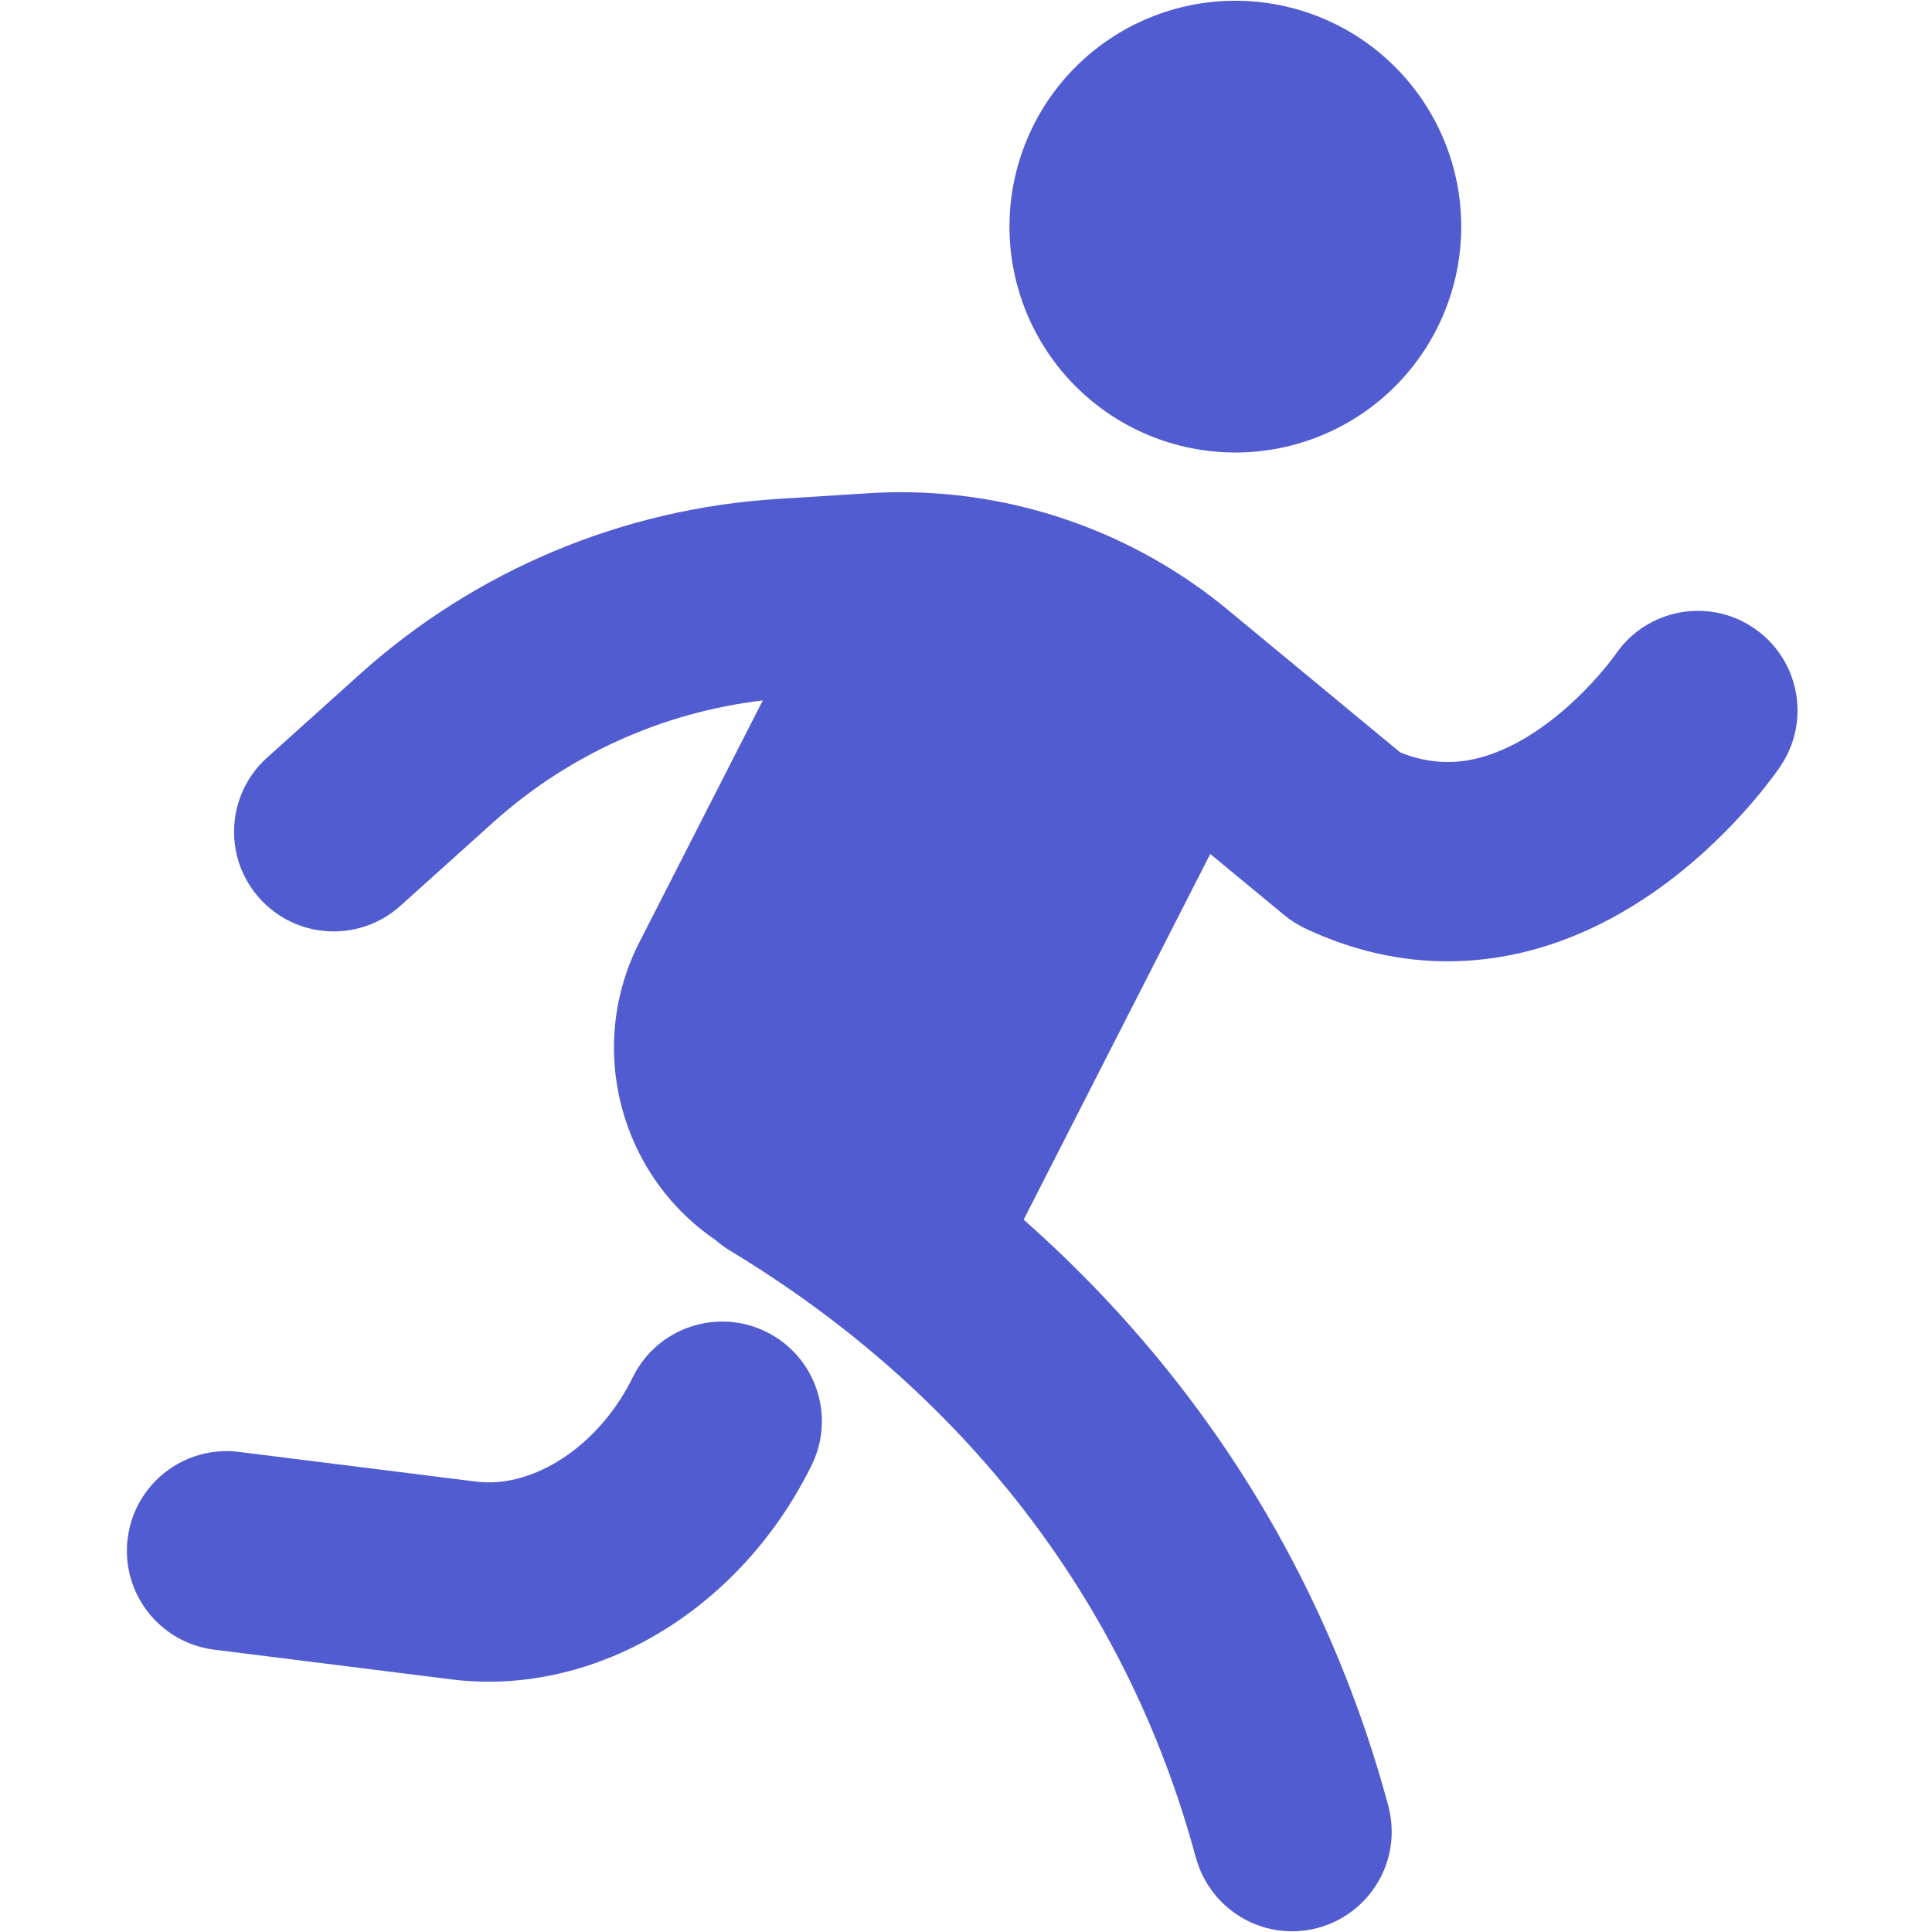 <svg xmlns="http://www.w3.org/2000/svg" xmlns:xlink="http://www.w3.org/1999/xlink" width="500" zoomAndPan="magnify" viewBox="0 0 375 375" height="500" preserveAspectRatio="xMidYMid meet" version="1.0"><path fill="#525cd1" d="M 340.402 121.895 C 331.586 115.922 319.613 118.203 313.602 126.977 L 313.598 126.977 L 313.555 127.039 C 313.316 127.375 312.094 129.059 310.113 131.301 C 308.629 132.984 306.719 134.977 304.512 136.957 C 301.203 139.934 297.215 142.848 293.148 144.828 C 291.117 145.824 289.07 146.598 287.047 147.117 C 285.023 147.637 283.031 147.906 280.984 147.906 C 279.336 147.906 277.645 147.73 275.82 147.32 C 274.559 147.031 273.223 146.617 271.805 146.059 L 238.332 118.375 C 220.43 103.574 197.977 95.535 174.875 95.535 C 172.797 95.535 170.707 95.602 168.613 95.734 L 150.824 96.855 C 120.773 98.746 92.242 110.727 69.852 130.859 L 51.84 147.059 C 43.895 154.203 43.246 166.434 50.391 174.375 C 57.531 182.32 69.762 182.969 77.707 175.824 L 95.719 159.629 C 110.332 146.488 128.629 138.254 148.055 135.953 L 124.109 182.875 C 113.656 203.367 120.359 228.086 138.895 240.695 C 139.754 241.441 140.676 242.133 141.609 242.695 C 164.207 256.332 183.422 273.262 198.691 293.012 C 213.957 312.77 225.312 335.348 232.109 360.547 L 232.125 360.543 C 234.34 368.781 241.844 374.859 250.785 374.859 C 261.469 374.859 270.129 366.199 270.129 355.516 C 270.129 353.898 269.883 352.047 269.461 350.484 C 261.363 320.391 247.641 293.066 229.297 269.352 C 220.184 257.562 209.938 246.668 198.691 236.734 L 234.914 165.75 L 249.25 177.605 C 250.496 178.637 251.832 179.484 253.293 180.18 C 257.918 182.371 262.605 183.992 267.262 185.047 C 271.914 186.102 276.531 186.594 280.984 186.59 C 286.223 186.594 291.23 185.918 295.895 184.781 C 304.066 182.781 311.164 179.41 317.203 175.664 C 321.734 172.848 325.691 169.809 329.113 166.836 C 334.242 162.379 338.18 158.074 340.941 154.777 C 343.695 151.484 345.27 149.195 345.566 148.754 C 351.559 139.91 349.246 127.883 340.398 121.891 Z M 313.539 127.062 Z M 313.539 127.062 " fill-opacity="1" fill-rule="nonzero"/><path fill="#525cd1" d="M 148.715 258.5 C 139.125 253.789 127.535 257.738 122.82 267.324 C 119.801 273.48 115.488 278.5 110.789 281.953 C 108.441 283.688 106.008 285.027 103.621 285.969 C 101.227 286.914 98.887 287.461 96.672 287.652 C 95.199 287.777 93.777 287.75 92.395 287.578 L 46.379 281.812 C 35.781 280.484 26.109 288 24.781 298.602 C 23.453 309.199 30.969 318.871 41.57 320.199 C 41.57 320.199 87.586 325.965 87.586 325.965 C 91.75 326.488 95.918 326.547 100.004 326.195 C 106.176 325.66 112.168 324.188 117.824 321.953 C 126.32 318.598 134.078 313.543 140.809 307.184 C 147.535 300.82 153.238 293.133 157.539 284.395 C 162.25 274.809 158.301 263.215 148.715 258.504 Z M 148.715 258.5 " fill-opacity="1" fill-rule="nonzero"/><path fill="#525cd1" d="M 283.625 43.988 C 283.625 45.426 283.555 46.855 283.414 48.285 C 283.273 49.715 283.062 51.133 282.785 52.543 C 282.504 53.949 282.156 55.34 281.738 56.715 C 281.32 58.09 280.836 59.441 280.289 60.766 C 279.738 62.094 279.125 63.391 278.449 64.656 C 277.773 65.922 277.035 67.152 276.238 68.348 C 275.438 69.539 274.586 70.691 273.672 71.805 C 272.762 72.914 271.801 73.977 270.785 74.992 C 269.77 76.008 268.707 76.969 267.598 77.879 C 266.484 78.793 265.336 79.645 264.141 80.445 C 262.945 81.242 261.715 81.977 260.449 82.656 C 259.184 83.332 257.887 83.945 256.559 84.496 C 255.234 85.043 253.883 85.527 252.508 85.945 C 251.137 86.359 249.742 86.711 248.336 86.988 C 246.926 87.27 245.508 87.48 244.078 87.621 C 242.652 87.762 241.219 87.832 239.781 87.832 C 238.348 87.832 236.914 87.762 235.484 87.621 C 234.055 87.48 232.637 87.27 231.23 86.988 C 229.82 86.711 228.43 86.359 227.055 85.945 C 225.68 85.527 224.332 85.043 223.004 84.496 C 221.676 83.945 220.379 83.332 219.113 82.656 C 217.848 81.977 216.617 81.242 215.426 80.445 C 214.23 79.645 213.078 78.793 211.969 77.879 C 210.859 76.969 209.797 76.008 208.781 74.992 C 207.766 73.977 206.801 72.914 205.891 71.805 C 204.98 70.691 204.125 69.539 203.328 68.348 C 202.531 67.152 201.793 65.922 201.117 64.656 C 200.438 63.391 199.824 62.094 199.277 60.766 C 198.727 59.441 198.242 58.09 197.828 56.715 C 197.41 55.34 197.062 53.949 196.781 52.543 C 196.5 51.133 196.289 49.715 196.148 48.285 C 196.008 46.855 195.938 45.426 195.938 43.988 C 195.938 42.555 196.008 41.121 196.148 39.691 C 196.289 38.262 196.5 36.844 196.781 35.434 C 197.062 34.027 197.41 32.637 197.828 31.262 C 198.242 29.887 198.727 28.539 199.277 27.211 C 199.824 25.883 200.438 24.586 201.117 23.32 C 201.793 22.055 202.531 20.824 203.328 19.629 C 204.125 18.438 204.98 17.285 205.891 16.176 C 206.801 15.066 207.766 14.004 208.781 12.988 C 209.797 11.973 210.859 11.008 211.969 10.098 C 213.078 9.188 214.23 8.332 215.426 7.535 C 216.617 6.734 217.848 6 219.113 5.32 C 220.379 4.645 221.676 4.031 223.004 3.484 C 224.332 2.934 225.68 2.449 227.055 2.031 C 228.43 1.617 229.82 1.27 231.23 0.988 C 232.637 0.707 234.055 0.496 235.484 0.355 C 236.914 0.215 238.348 0.145 239.781 0.145 C 241.219 0.145 242.652 0.215 244.078 0.355 C 245.508 0.496 246.926 0.707 248.336 0.988 C 249.742 1.27 251.137 1.617 252.508 2.031 C 253.883 2.449 255.234 2.934 256.559 3.484 C 257.887 4.031 259.184 4.645 260.449 5.32 C 261.715 6 262.945 6.734 264.141 7.535 C 265.336 8.332 266.484 9.188 267.598 10.098 C 268.707 11.008 269.77 11.973 270.785 12.988 C 271.801 14.004 272.762 15.066 273.672 16.176 C 274.586 17.285 275.438 18.438 276.238 19.629 C 277.035 20.824 277.773 22.055 278.449 23.32 C 279.125 24.586 279.738 25.883 280.289 27.211 C 280.836 28.539 281.32 29.887 281.738 31.262 C 282.156 32.637 282.504 34.027 282.785 35.434 C 283.062 36.844 283.273 38.262 283.414 39.691 C 283.555 41.121 283.625 42.555 283.625 43.988 Z M 283.625 43.988 " fill-opacity="1" fill-rule="nonzero"/></svg>